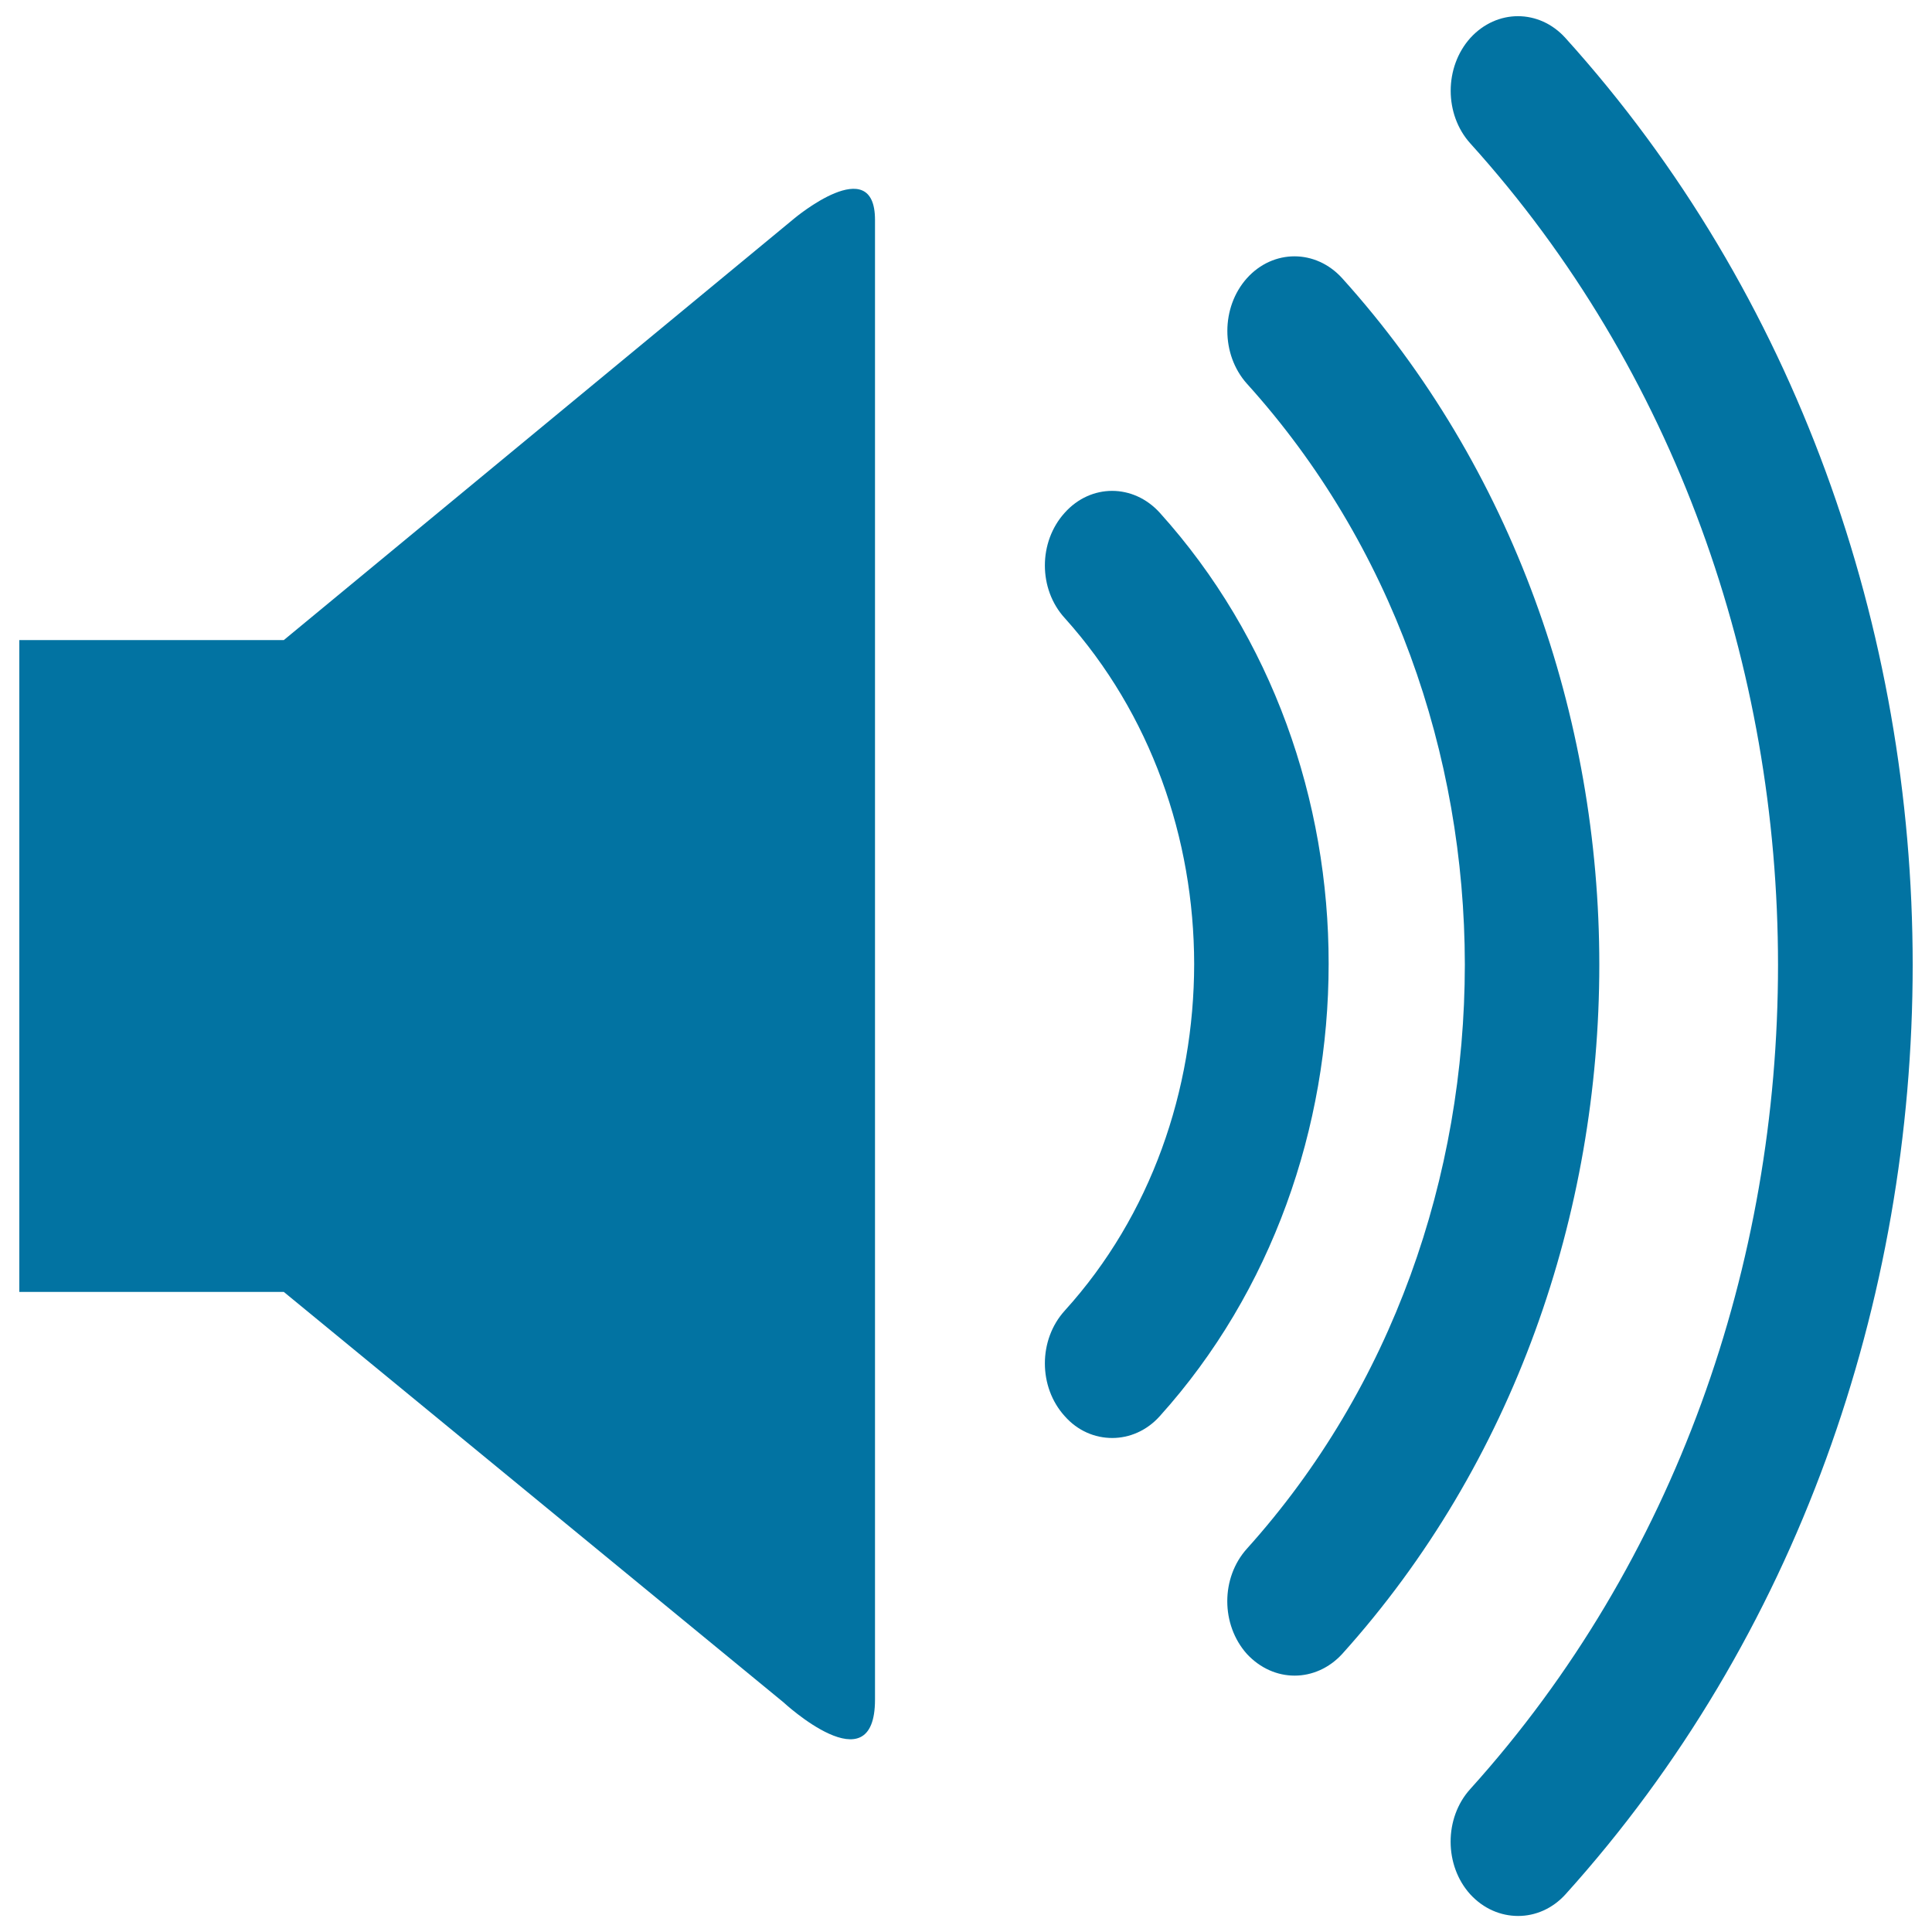 <svg xmlns="http://www.w3.org/2000/svg" viewBox="0 0 1000 1000" style="fill:#0273a2">
<title>High SVG icon</title>
<path d="M146.9,331.3H10v337.4h136.9l258.6,212.4c0,0,47.4,44,47.4-1.4c0-45.6,0-724.5,0-765.9c0-35.7-41.7-0.8-41.7-0.8L146.9,331.3z"/><path d="M600.3,265.4c-13.7-15.1-35.7-15.1-49.2,0c-13.7,15.1-13.7,39.5,0,54.5c44.7,49.7,66.9,114.1,67,179.1c-0.1,65.1-22.2,130-67,179.4c-13.7,15.1-13.7,39.5,0,54.6c6.7,7.6,15.6,11.3,24.6,11.3c8.8,0,17.8-3.7,24.6-11.3c58.2-64.6,87.4-149.6,87.4-234.1C687.8,414.4,658.5,329.9,600.3,265.4z"/><path d="M694.7,144c-13.7-15.1-35.7-15.1-49.3,0c-13.5,15.1-13.5,39.5,0,54.6c75.2,83.2,112.7,191.7,112.8,300.7c-0.1,109.6-37.4,218.5-112.8,302.3c-13.6,15.1-13.5,39.4,0,54.5c6.9,7.4,15.7,11.2,24.7,11.2c8.9,0,17.8-3.8,24.6-11.2c88.8-98.6,133.1-227.9,133.1-356.8C827.8,370.9,783.2,242.1,694.7,144z"/><path d="M810.3,19.7c-13.6-15.1-35.6-15.1-49.3,0c-13.5,15.1-13.5,39.5,0,54.5c106.3,117.6,159.3,271.2,159.3,425.3c0,154.5-52.9,308.6-159.3,426.5c-13.6,15-13.5,39.6,0,54.5c6.9,7.5,15.8,11.2,24.8,11.2c8.8,0,17.7-3.7,24.5-11.2C930.2,847.6,990,673.3,990,499.4C990,325.9,929.9,152.1,810.3,19.7z"/>
</svg>